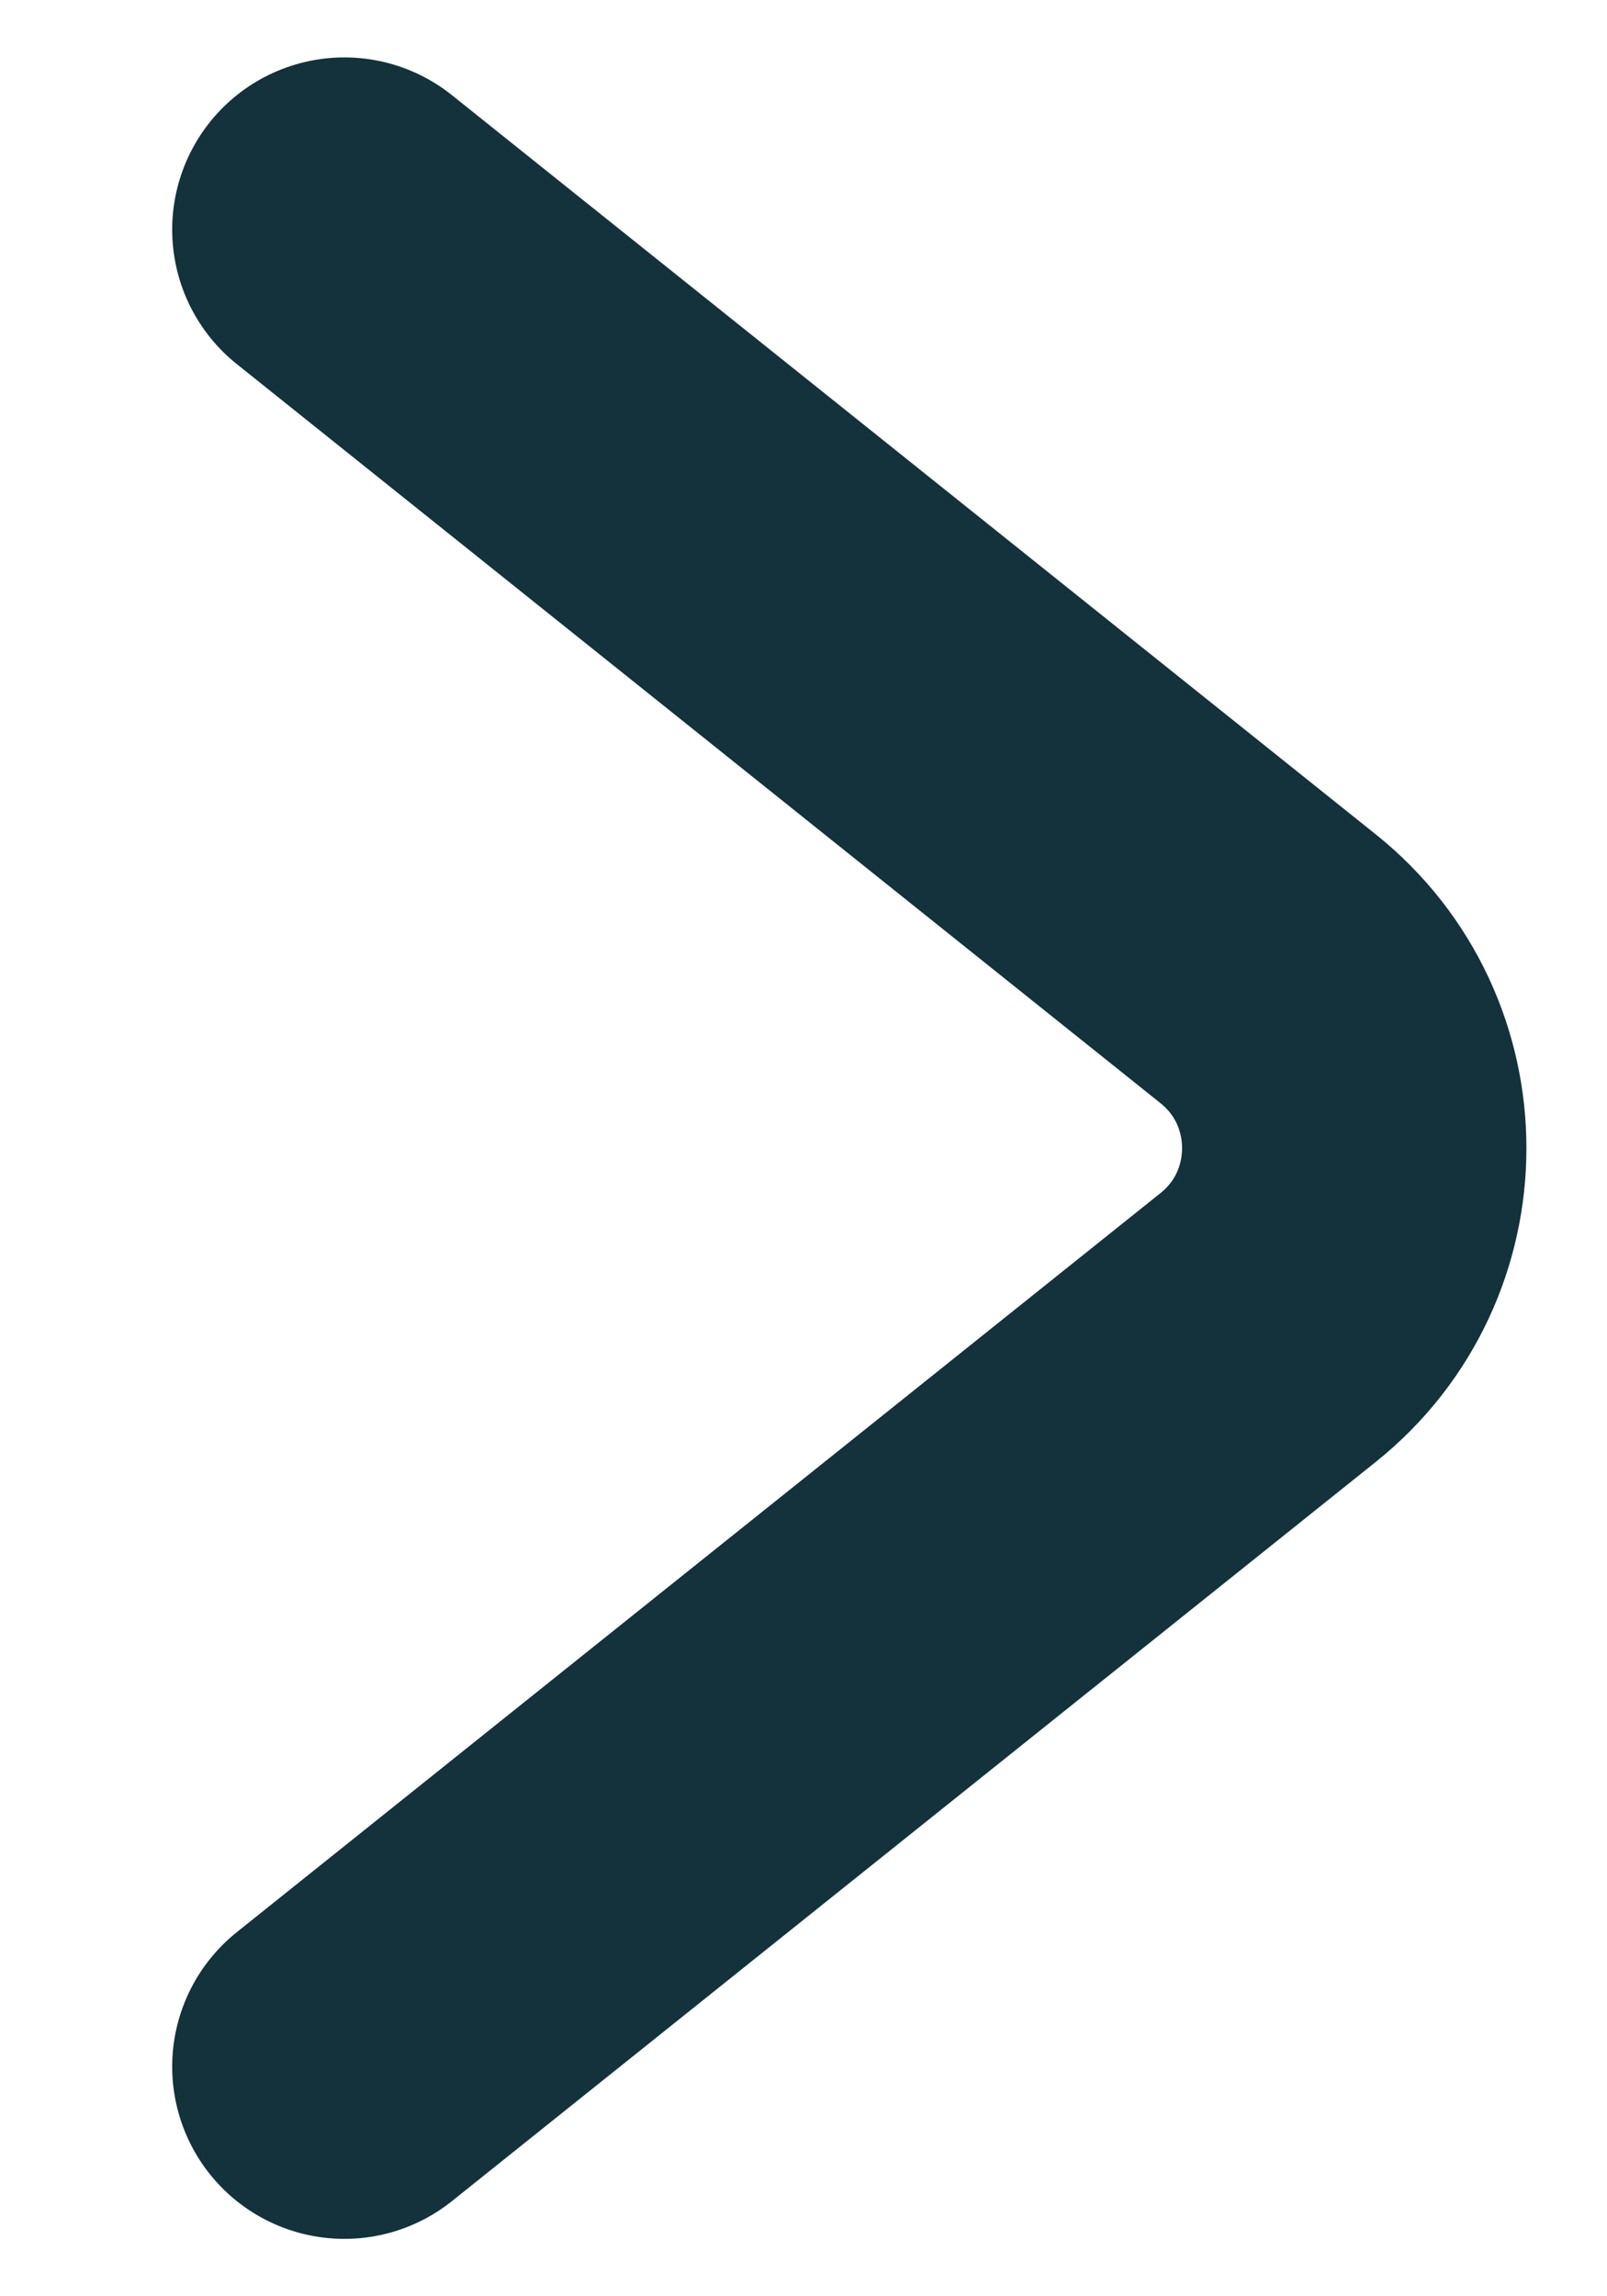 <svg width="7" height="10" viewBox="0 0 7 10" fill="none" xmlns="http://www.w3.org/2000/svg">
<path d="M1.5 1L5.524 4.219C6.024 4.619 6.024 5.381 5.524 5.781L1.5 9" stroke="#13323B" stroke-width="1.5" stroke-linecap="round"/>
</svg>
